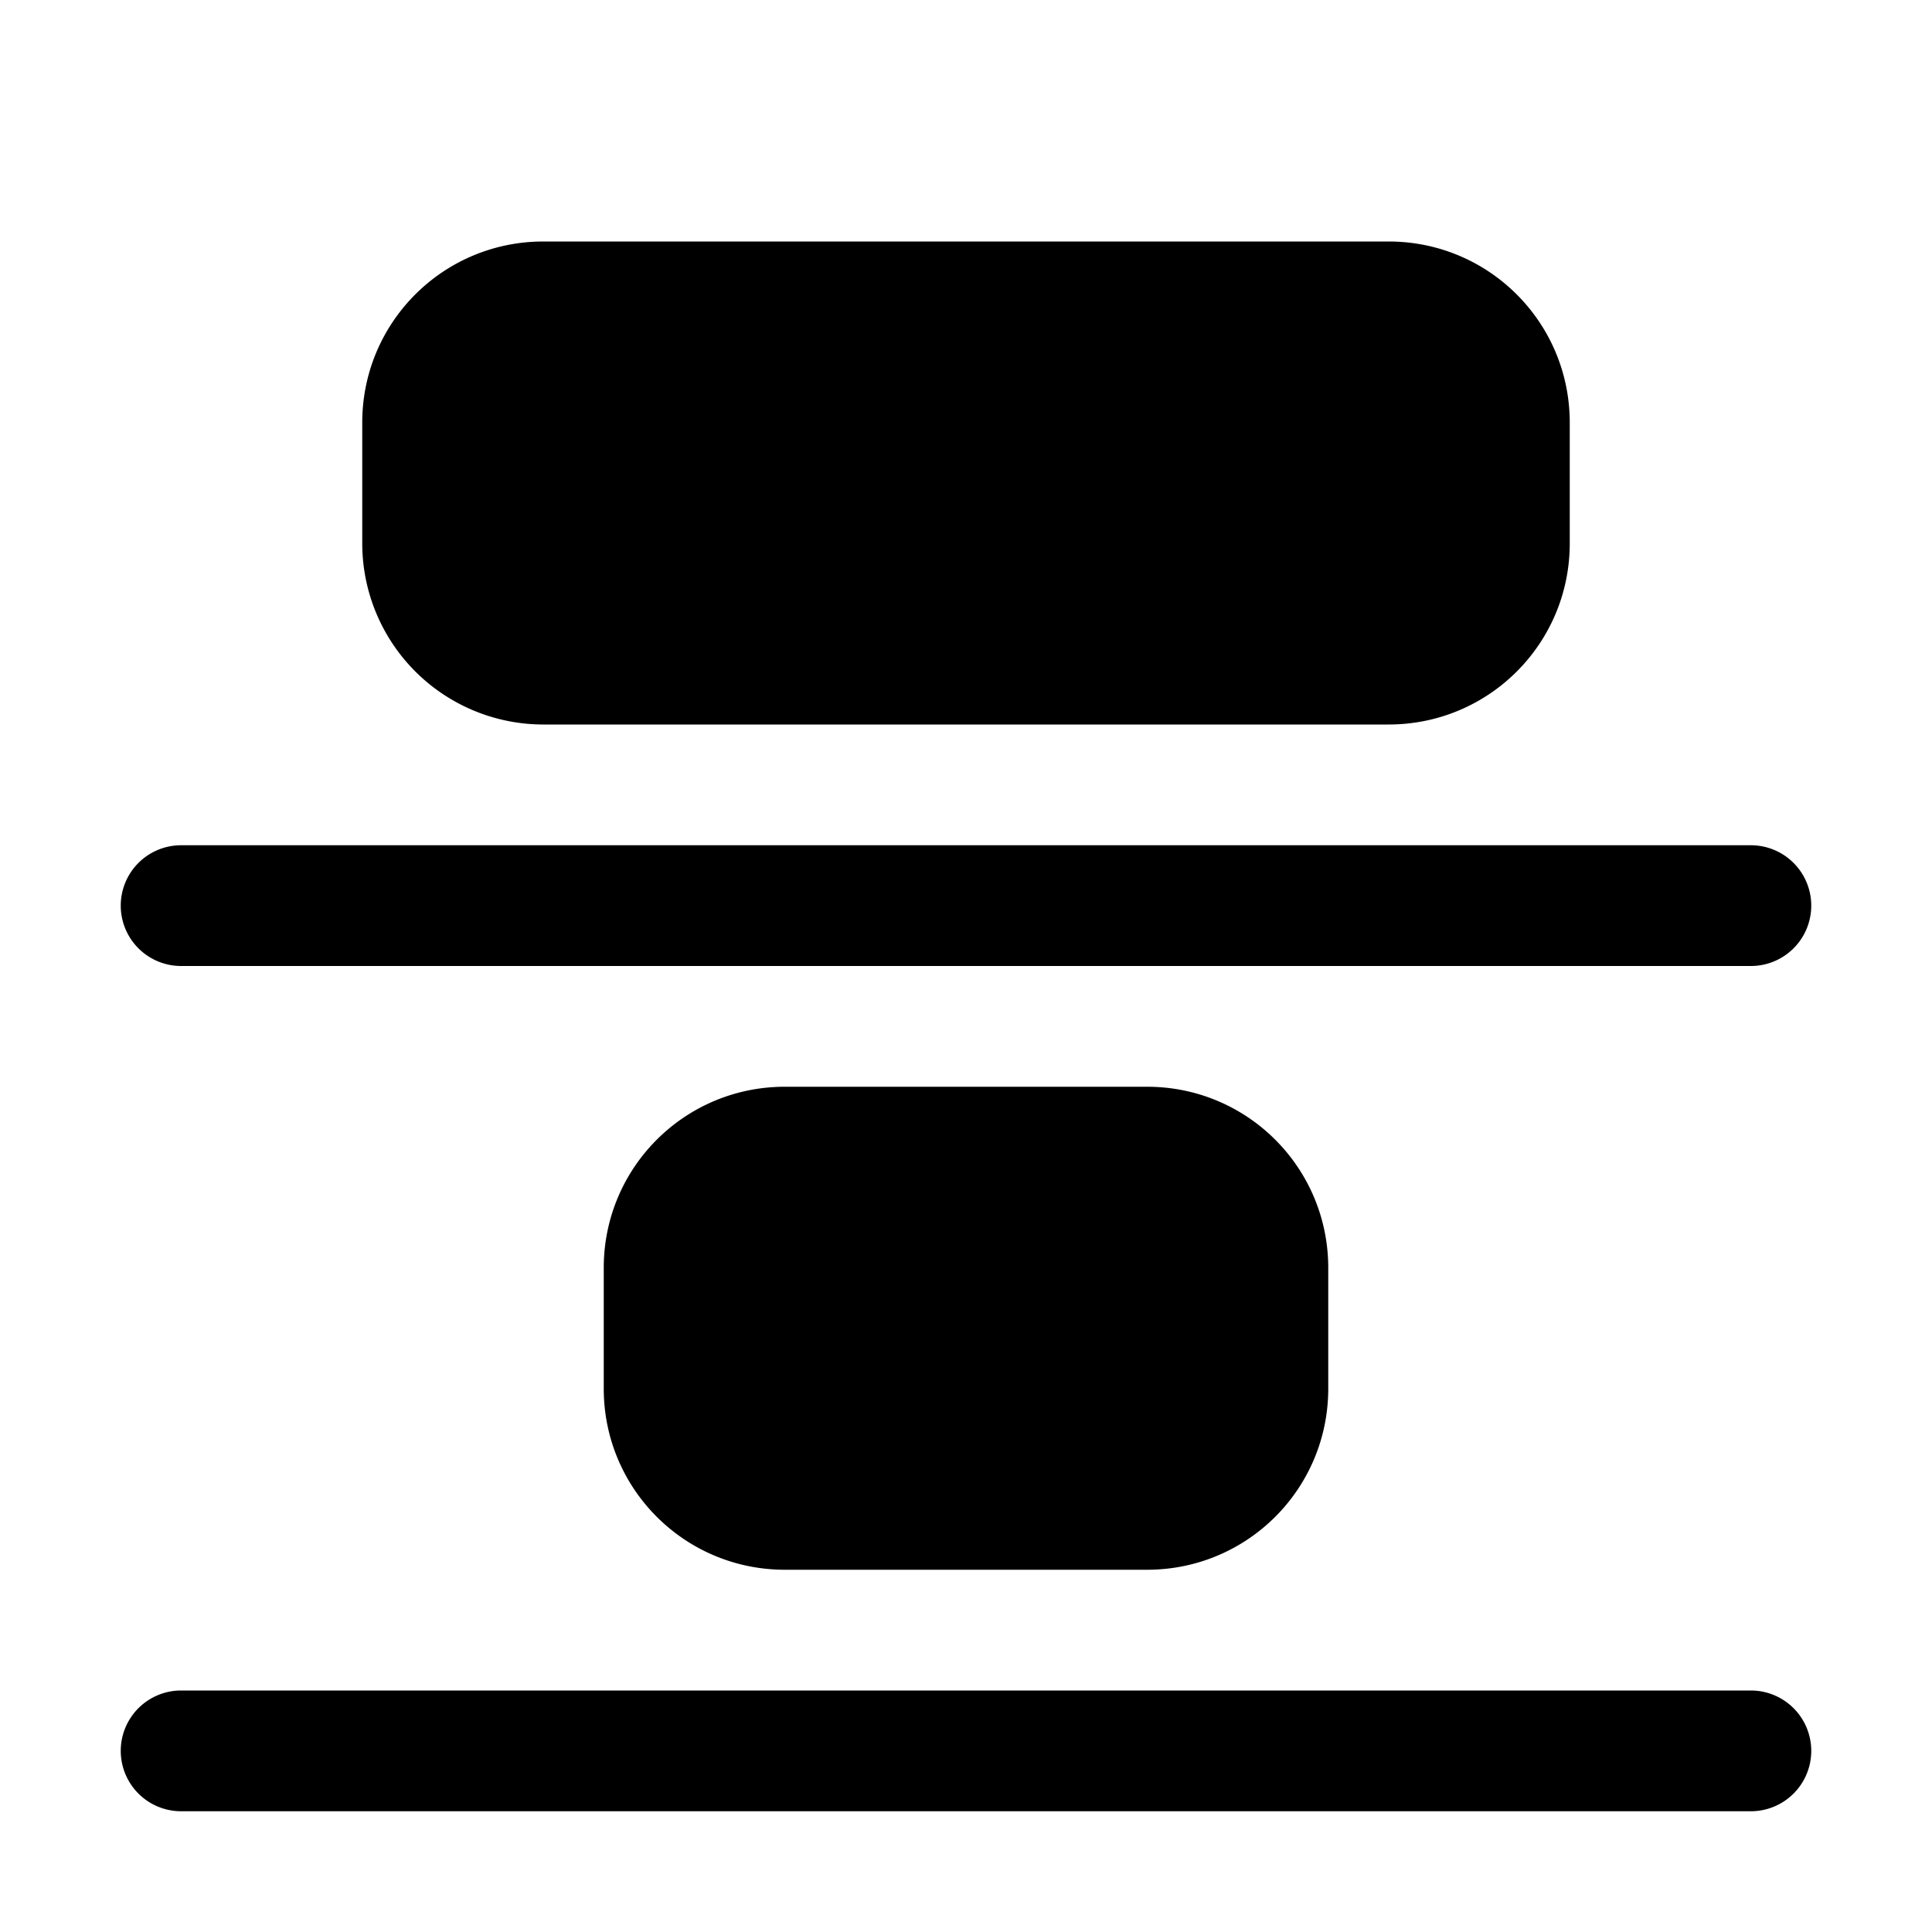 <svg width="16" height="16" viewBox="0 0 16 16" xmlns="http://www.w3.org/2000/svg"><path d="M14.5 15a.5.5 0 0 0 0-1h-13a.5.5 0 0 0 0 1h13Zm0-7a.5.5 0 0 0 0-1h-13a.5.5 0 0 0 0 1h13ZM3 3.5C3 2.67 3.67 2 4.5 2h7c.83 0 1.5.67 1.5 1.5v1c0 .83-.67 1.5-1.5 1.5h-7A1.5 1.5 0 0 1 3 4.5v-1ZM6.5 9C5.67 9 5 9.67 5 10.5v1c0 .83.67 1.5 1.5 1.5h3c.83 0 1.5-.67 1.5-1.5v-1c0-.83-.67-1.5-1.5-1.5h-3Z"/></svg>